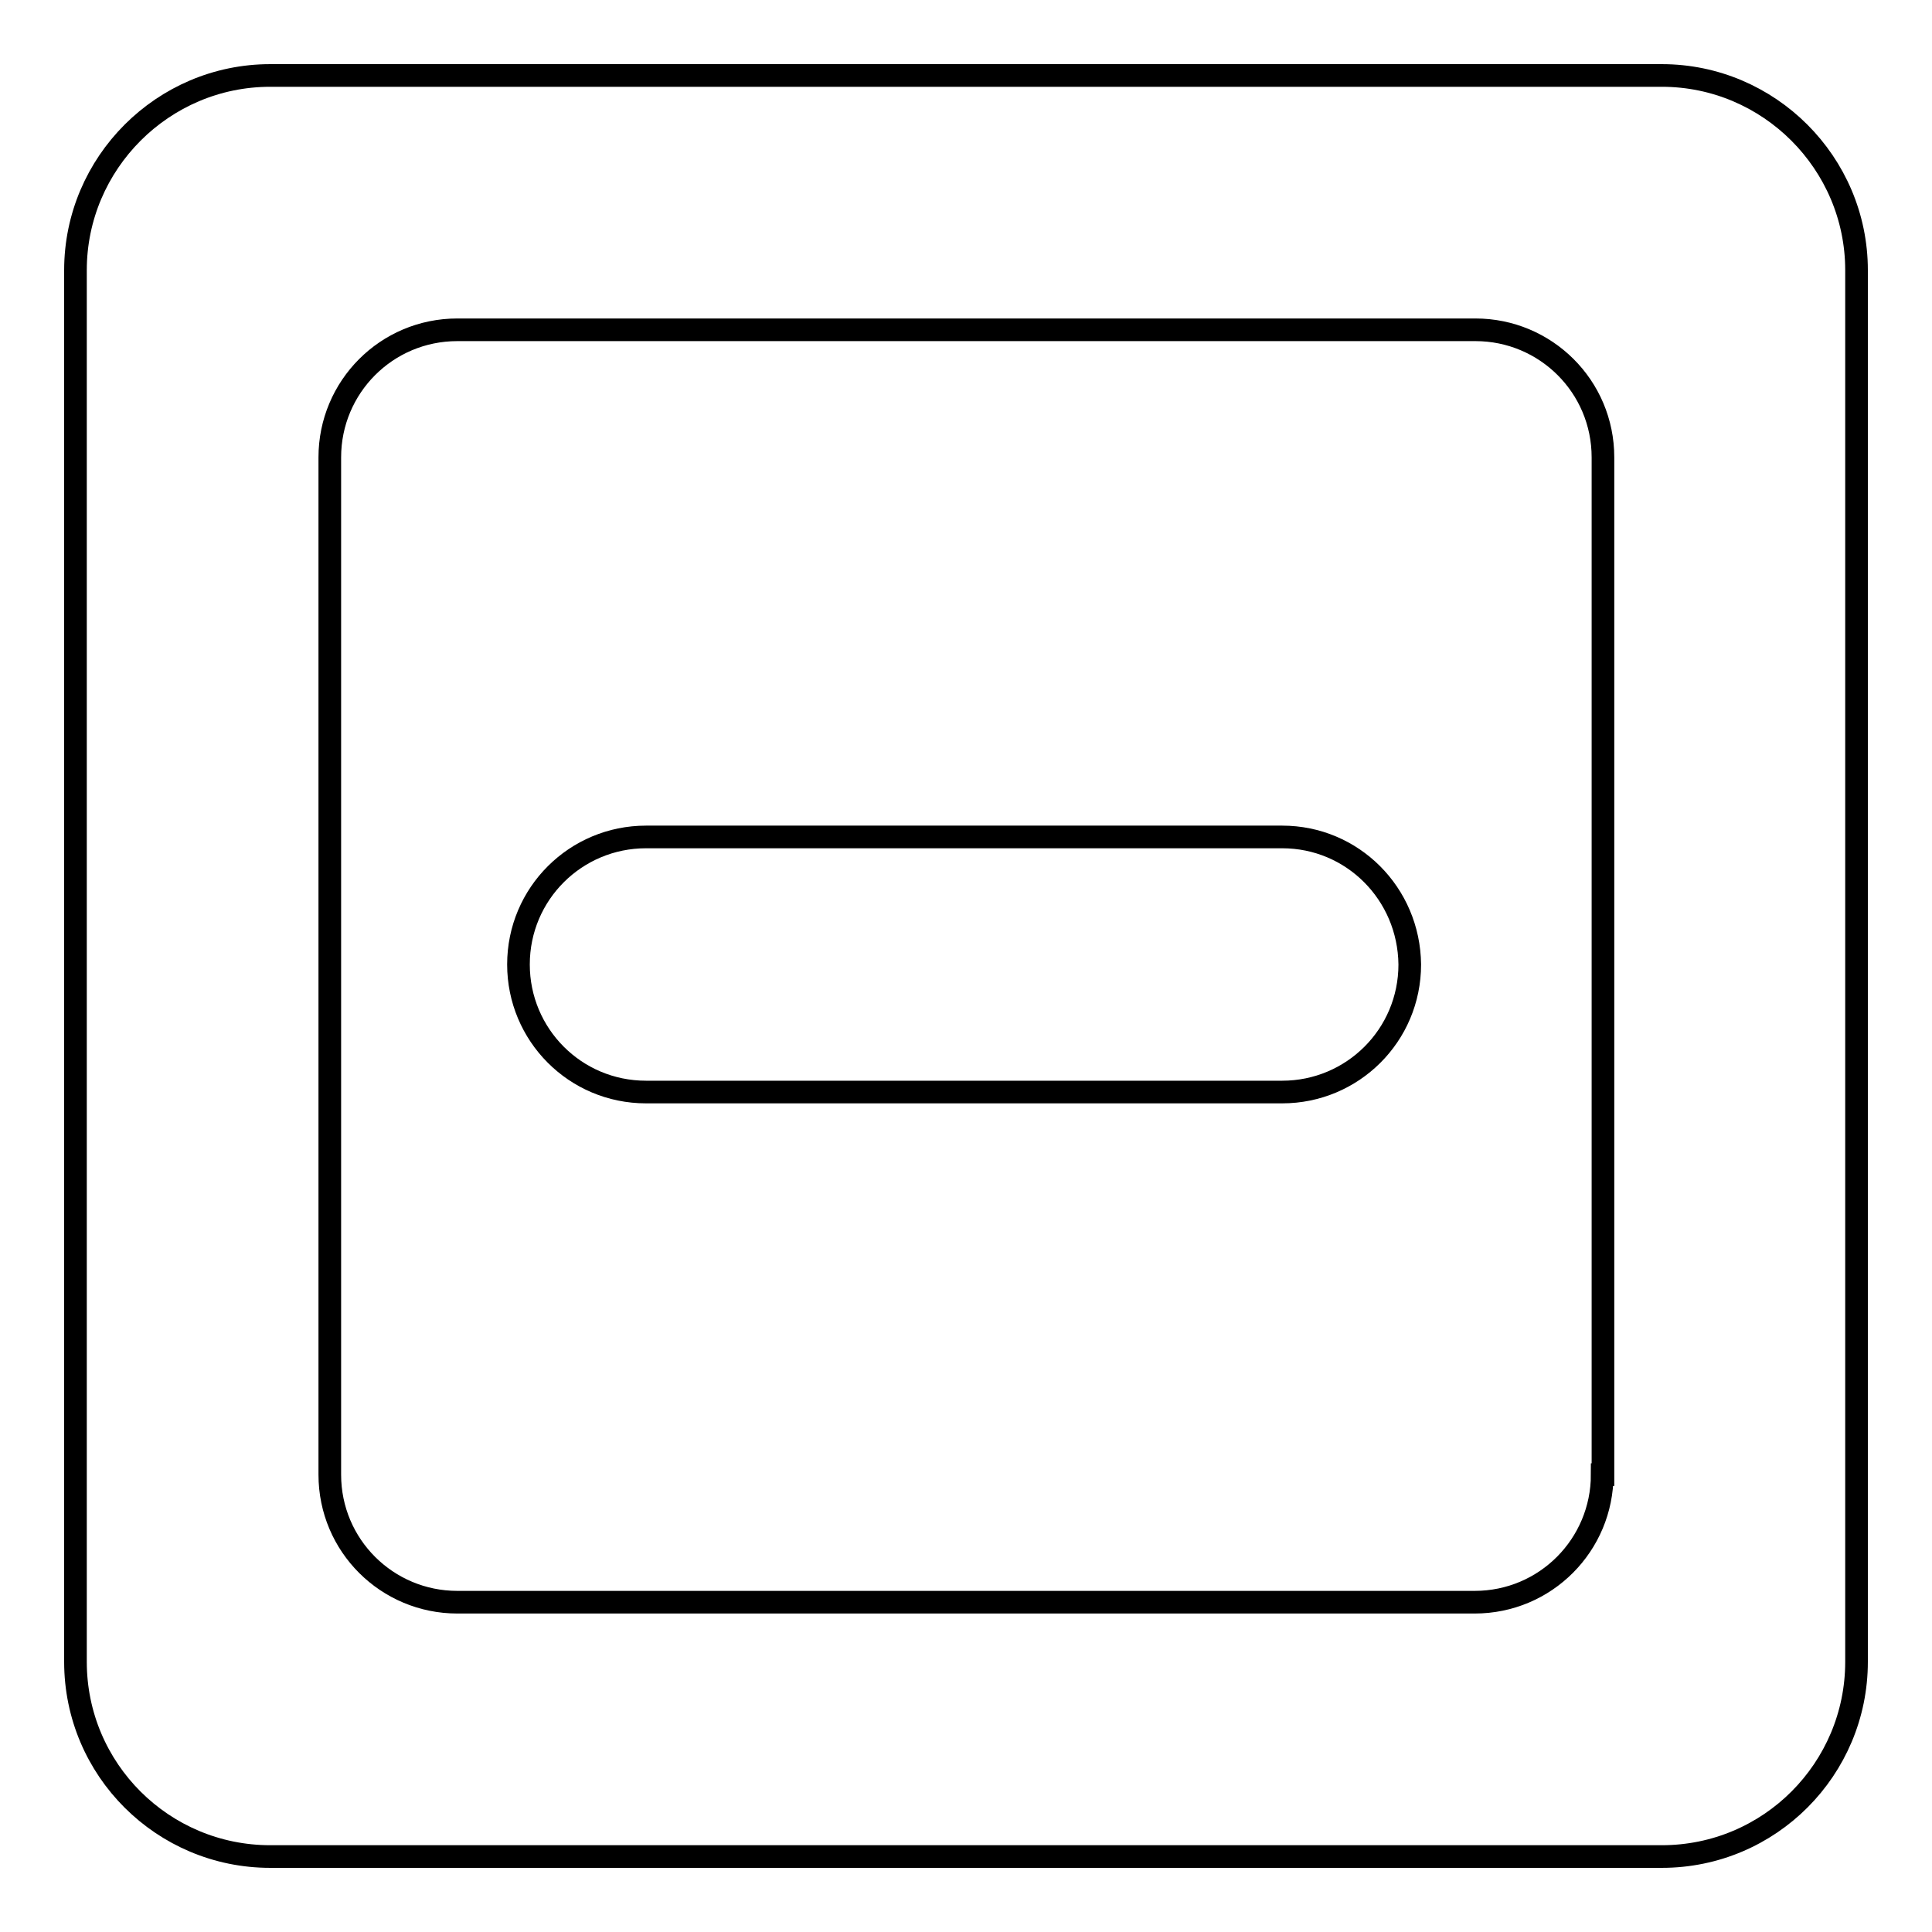 <?xml version="1.0" encoding="utf-8"?>
<!-- Svg Vector Icons : http://www.onlinewebfonts.com/icon -->
<!DOCTYPE svg PUBLIC "-//W3C//DTD SVG 1.1//EN" "http://www.w3.org/Graphics/SVG/1.1/DTD/svg11.dtd">
<svg version="1.1" xmlns="http://www.w3.org/2000/svg" xmlns:xlink="http://www.w3.org/1999/xlink" x="0px" y="0px" viewBox="0 0 256 256" enable-background="new 0 0 256 256" xml:space="preserve">
<g><g><path stroke-width="3" fill-opacity="0" stroke="#000000"  d="M169.9,110.9H85.6c-9.3,0-16.9,7.5-16.9,16.9c0,9.3,7.5,16.9,16.9,16.9h84.3c9.3,0,16.9-7.5,16.9-16.9C186.7,118.4,179.2,110.9,169.9,110.9z"/><path stroke-width="3" fill-opacity="0" stroke="#000000"  d="M220.2,10H35.8C21.6,10,10,21.6,10,35.8v184.4c0,14.3,11.6,25.8,25.8,25.8h184.4c14.3,0,25.8-11.6,25.8-25.8V35.8C246,21.6,234.4,10,220.2,10z M212.3,195.4c0,9.3-7.5,16.9-16.9,16.9H60.6c-9.3,0-16.9-7.5-16.9-16.9V60.6c0-9.3,7.5-16.9,16.9-16.9h134.9c9.3,0,16.9,7.5,16.9,16.9V195.4z"/></g></g>
</svg>